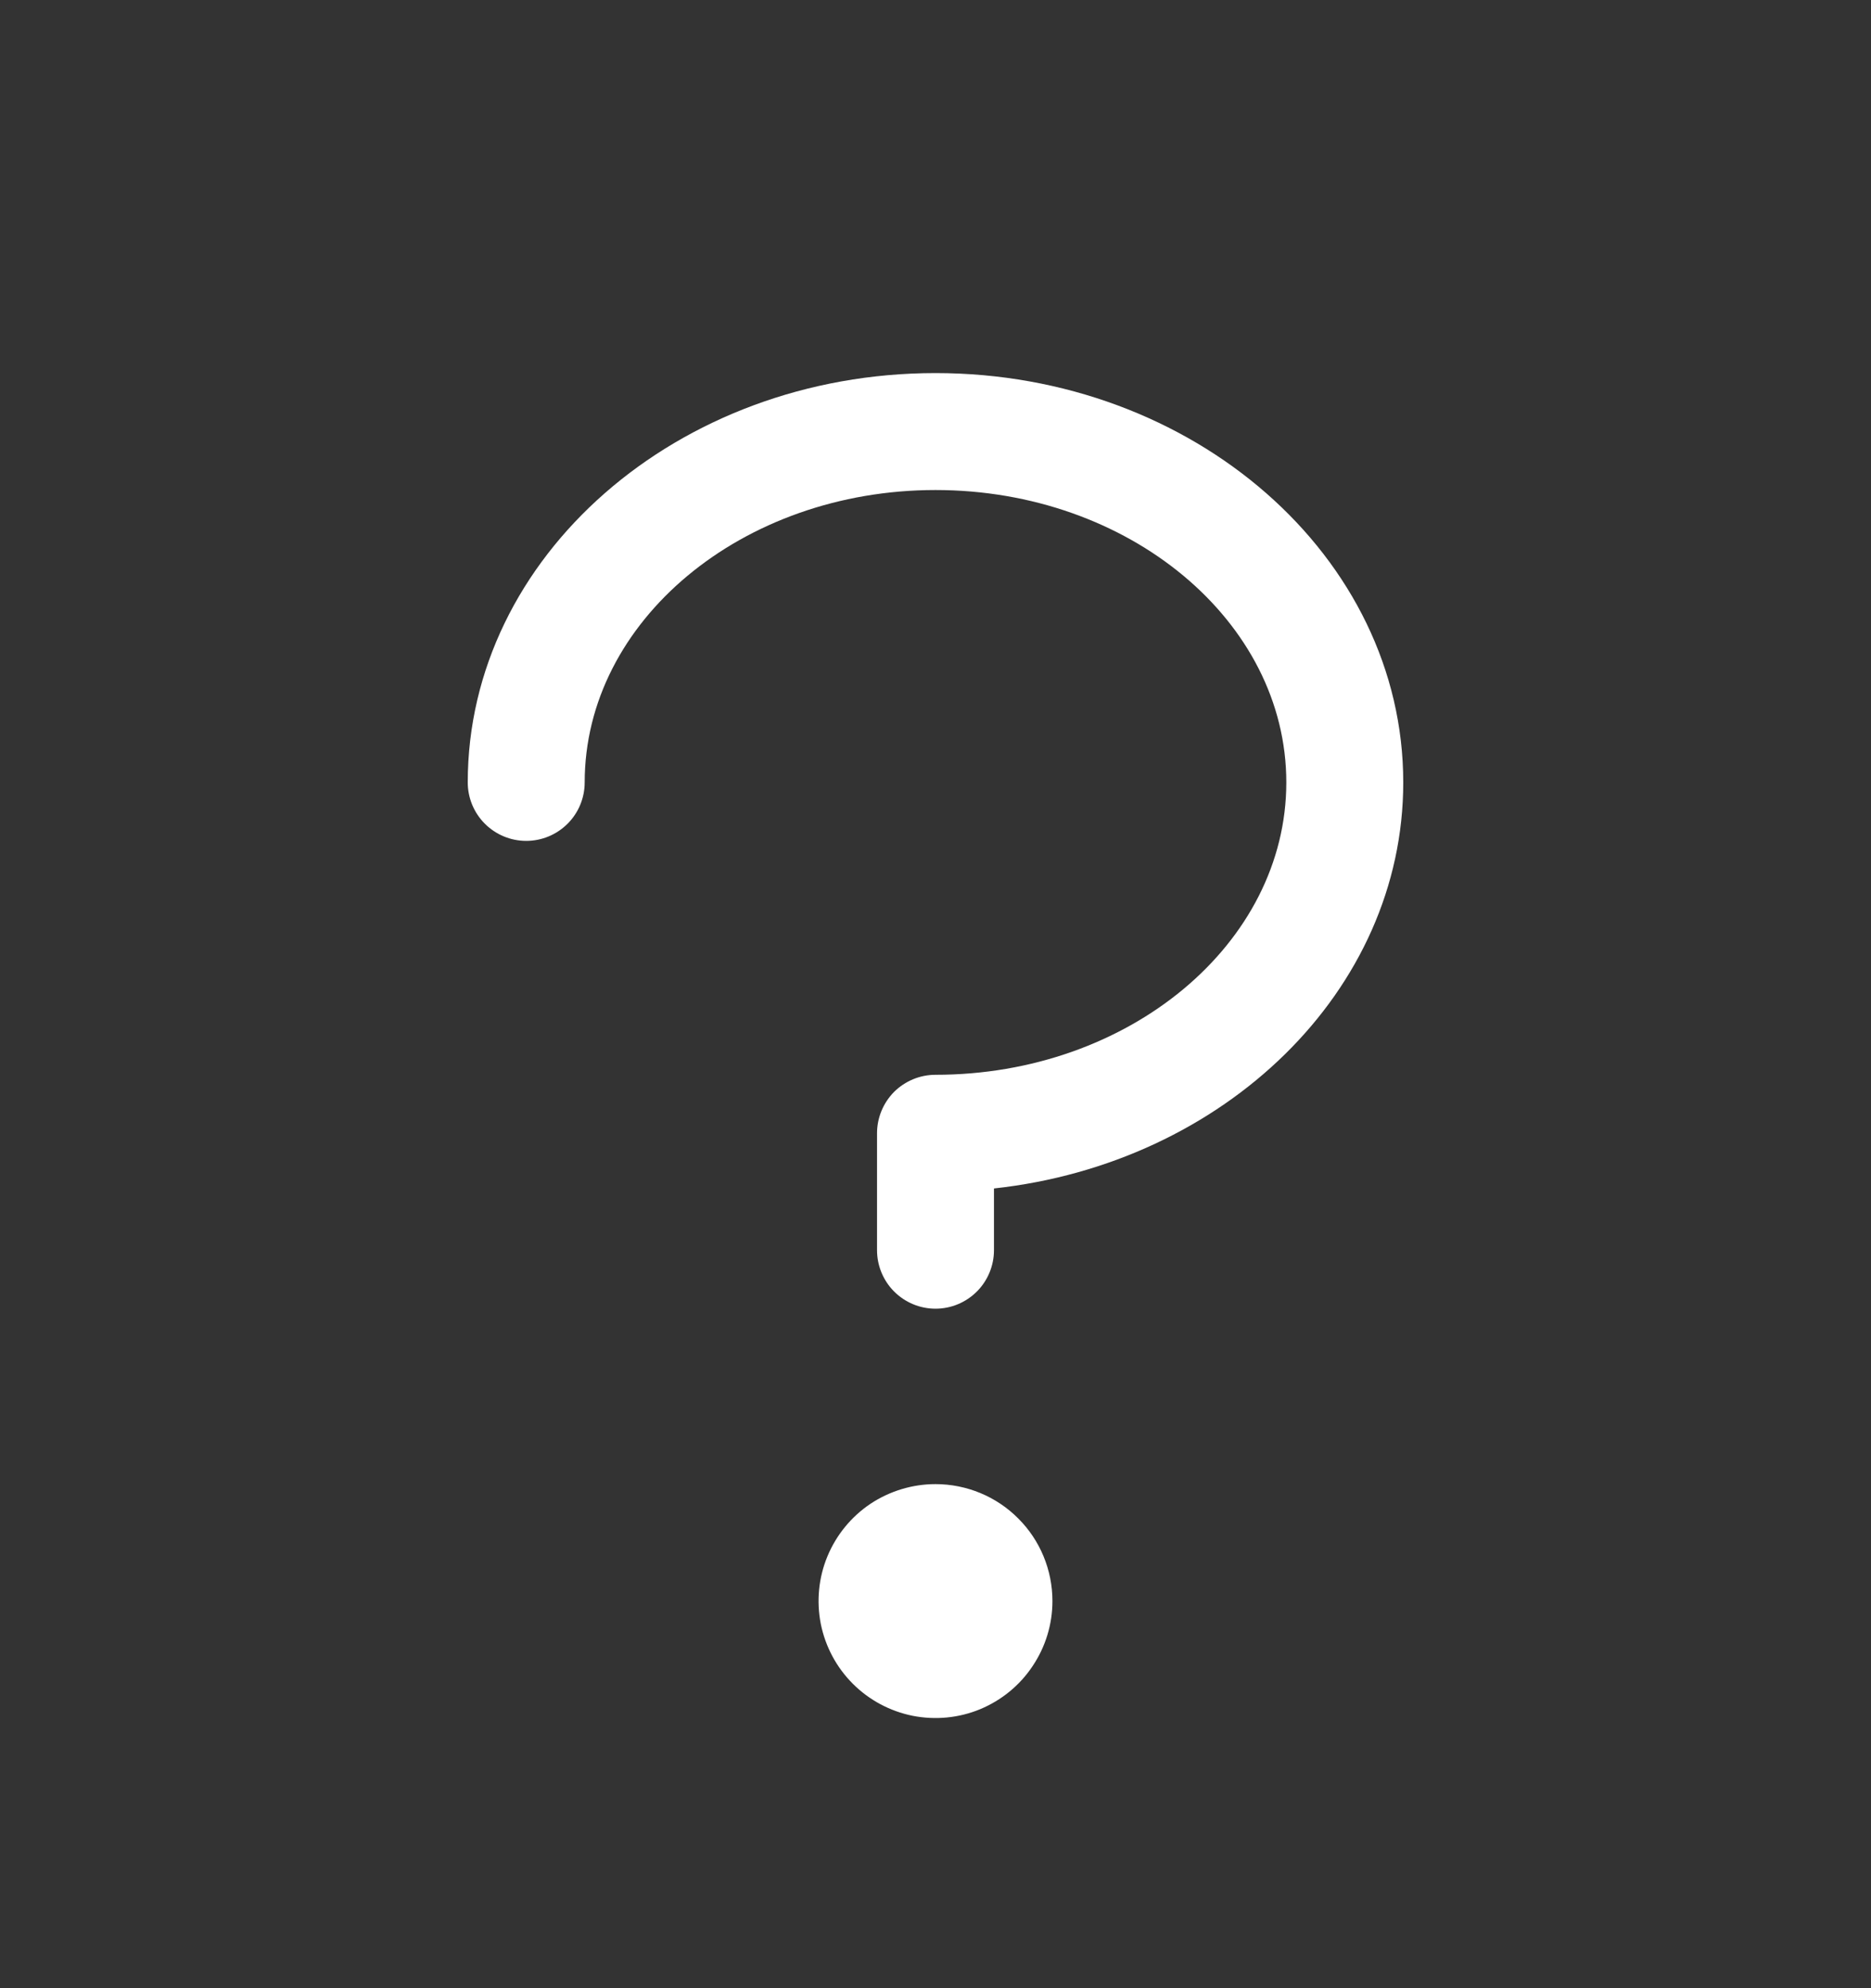 <svg width="16" height="17" viewBox="0 0 16 17" fill="none" xmlns="http://www.w3.org/2000/svg">
<rect x="0" y="0" width="16" height="17" fill="#333333" stroke="none"/>
<path d="M12 6.69C12 8.472 10.471 9.947 8.5 10.162V10.69C8.5 10.822 8.447 10.95 8.354 11.043C8.26 11.137 8.133 11.19 8 11.19C7.867 11.19 7.74 11.137 7.646 11.043C7.553 10.95 7.5 10.822 7.5 10.69V9.69C7.5 9.557 7.553 9.43 7.646 9.336C7.74 9.243 7.867 9.19 8 9.19C9.654 9.19 11 8.069 11 6.69C11 5.311 9.654 4.19 8 4.19C6.346 4.19 5 5.311 5 6.69C5 6.823 4.947 6.95 4.854 7.043C4.76 7.137 4.633 7.19 4.5 7.19C4.367 7.19 4.24 7.137 4.146 7.043C4.053 6.95 4 6.823 4 6.69C4 4.76 5.794 3.19 8 3.19C10.206 3.19 12 4.76 12 6.69ZM8 12.69C7.802 12.69 7.609 12.749 7.444 12.858C7.28 12.968 7.152 13.124 7.076 13.307C7 13.49 6.981 13.691 7.019 13.885C7.058 14.079 7.153 14.257 7.293 14.397C7.433 14.537 7.611 14.632 7.805 14.671C7.999 14.709 8.2 14.69 8.383 14.614C8.565 14.538 8.722 14.41 8.831 14.245C8.941 14.081 9 13.888 9 13.69C9 13.425 8.895 13.17 8.707 12.983C8.52 12.795 8.265 12.69 8 12.69Z" fill="white"/>
</svg>
